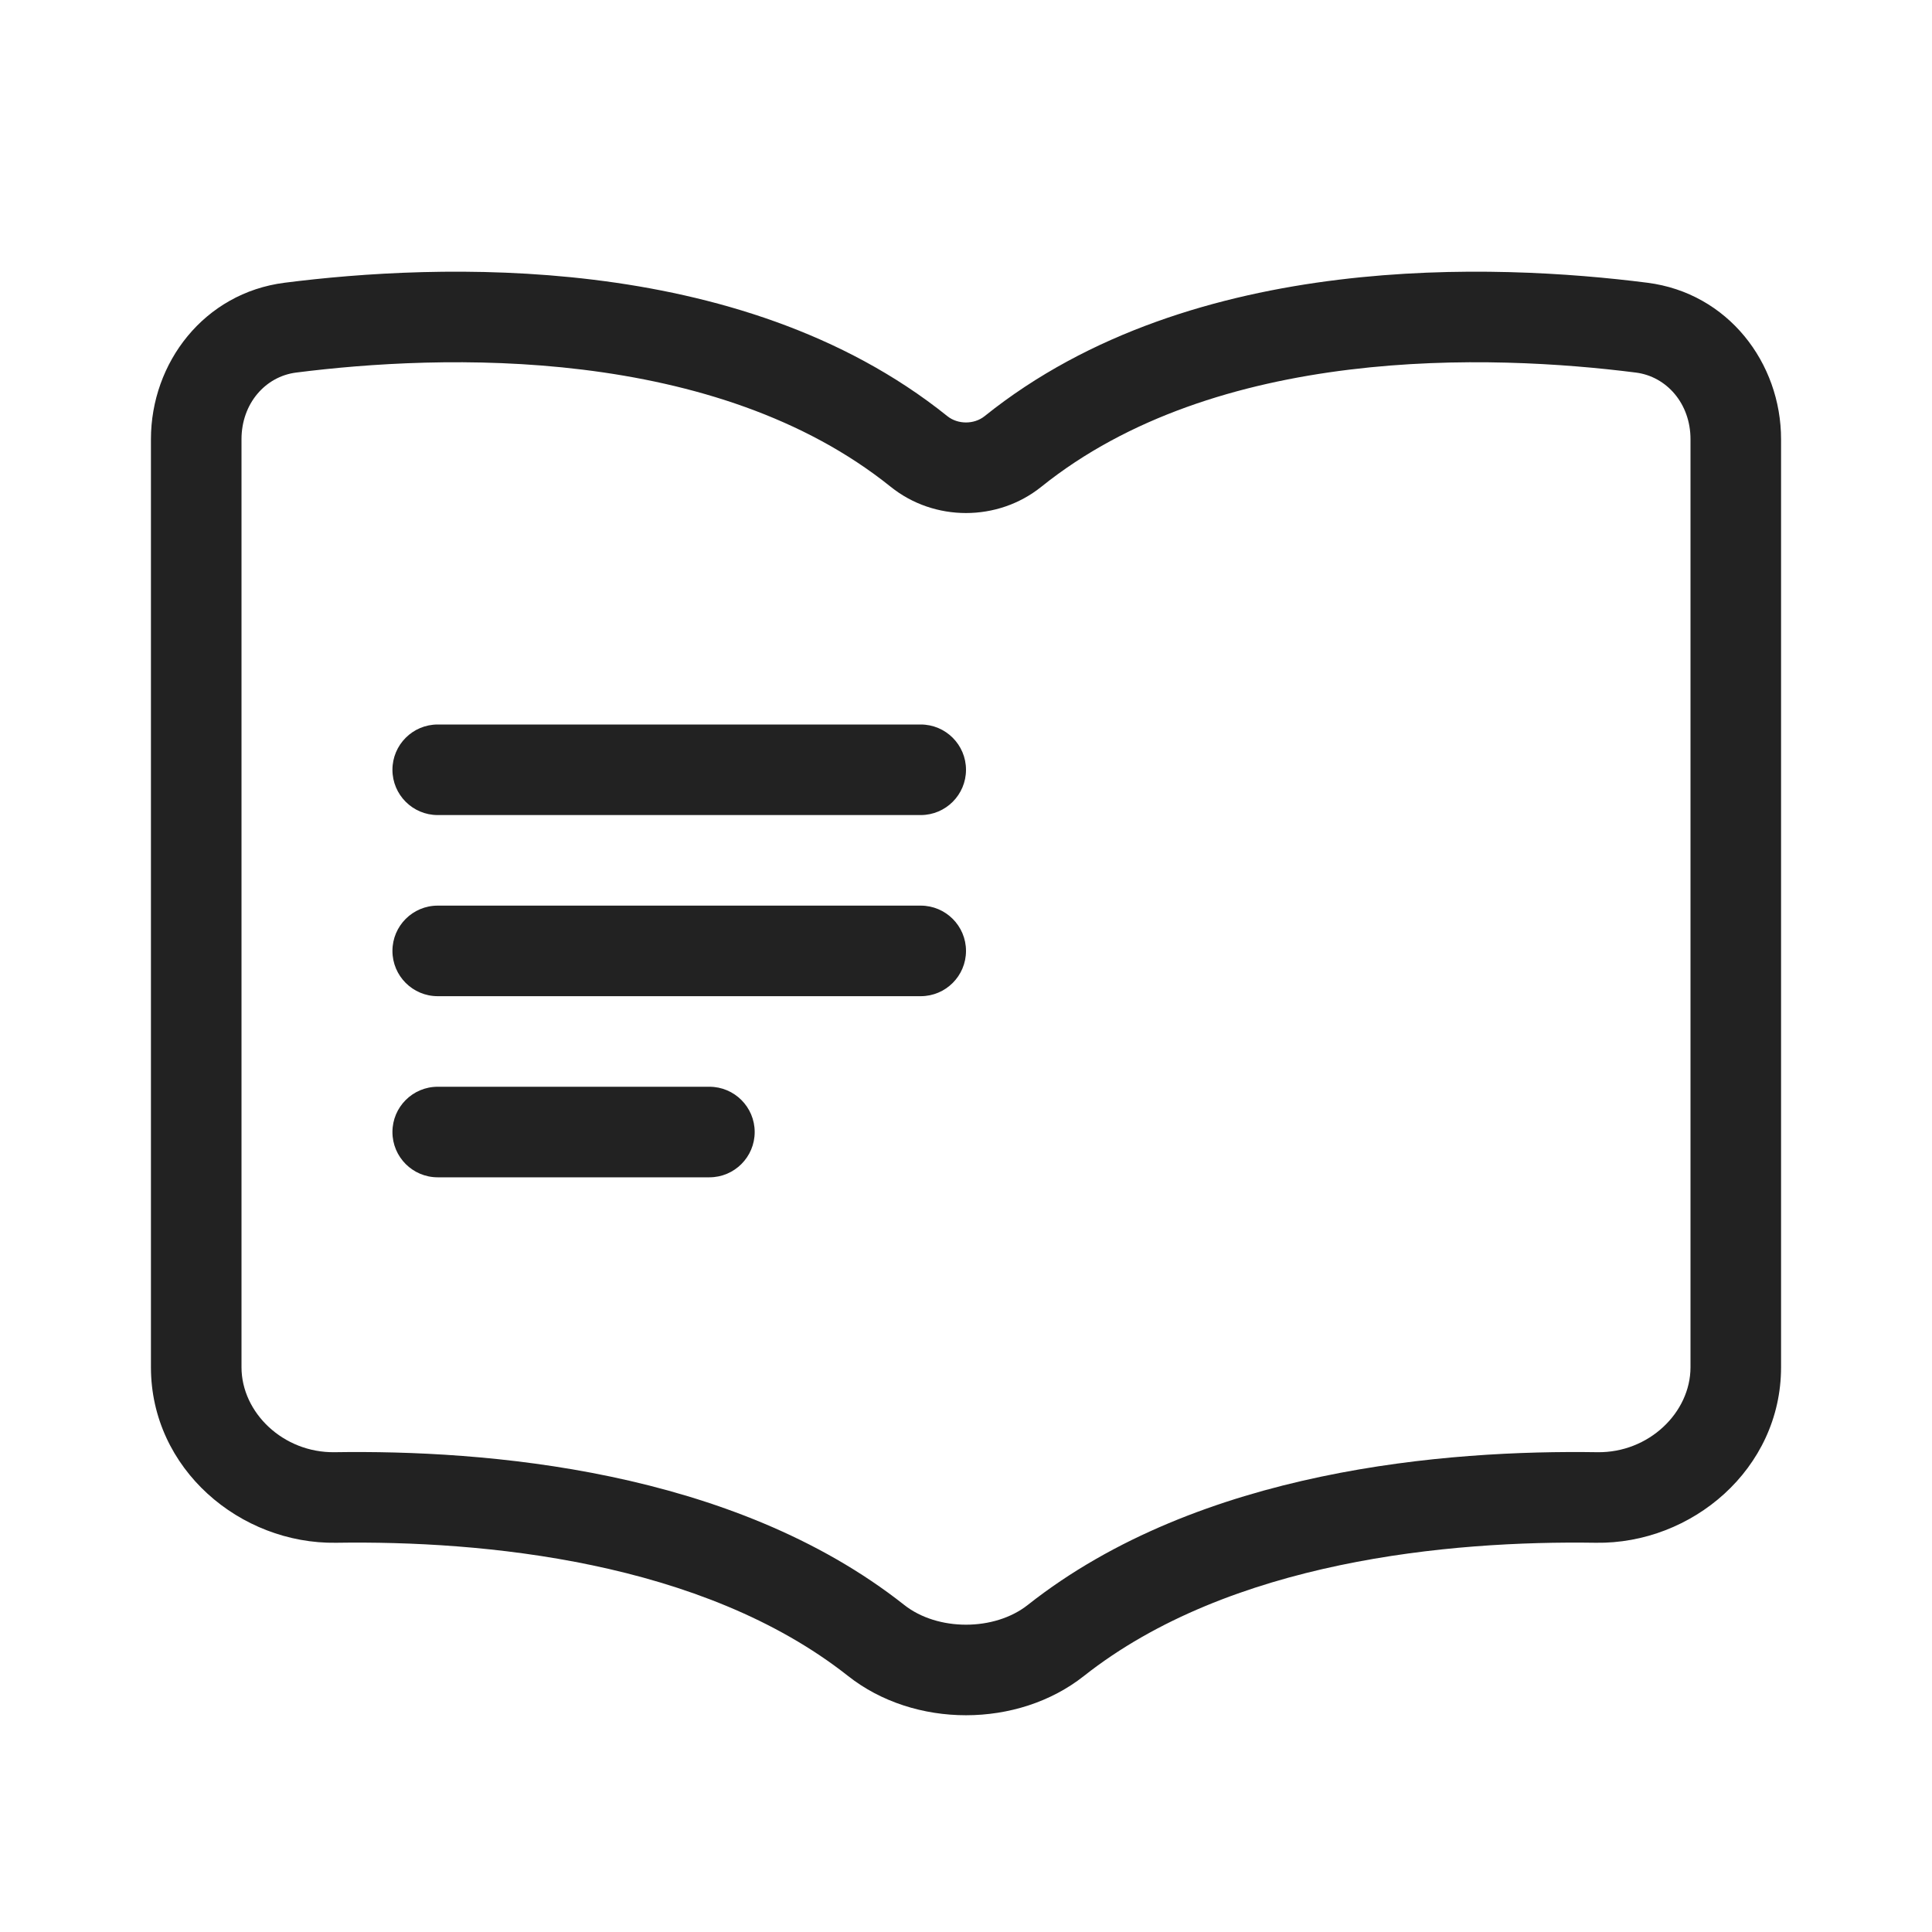 <?xml version="1.0" encoding="UTF-8"?> <svg xmlns="http://www.w3.org/2000/svg" width="64" height="64" viewBox="0 0 64 64" fill="none"><path d="M14.5 24C13.672 24 13 24.672 13 25.5C13 26.328 13.672 27 14.5 27H30.5C31.328 27 32 26.328 32 25.5C32 24.672 31.328 24 30.5 24H14.5Z" fill="#222222"></path><path d="M13 31.5C13 30.672 13.671 30 14.5 30H30.5C31.328 30 32 30.672 32 31.5C32 32.328 31.328 33 30.5 33H14.5C13.671 33 13 32.328 13 31.5Z" fill="#222222"></path><path d="M14.5 36C13.671 36 13 36.672 13 37.5C13 38.328 13.671 39 14.5 39H23.5C24.328 39 25 38.328 25 37.5C25 36.672 24.328 36 23.5 36H14.5Z" fill="#222222"></path><path fill-rule="evenodd" clip-rule="evenodd" d="M31.383 13.786C27.907 10.994 23.619 9.751 19.663 9.267C15.697 8.782 11.947 9.045 9.429 9.366C6.76 9.705 5 12.018 5 14.55V45.291C5 48.667 7.96 51.155 11.135 51.106C15.981 51.031 23.255 51.698 28.094 55.52C30.288 57.253 33.711 57.253 35.905 55.52C40.744 51.698 48.019 51.031 52.864 51.106C56.039 51.155 59 48.667 59 45.291V14.55C59 12.018 57.24 9.705 54.57 9.366C52.052 9.045 48.302 8.782 44.336 9.267C40.38 9.751 36.092 10.994 32.616 13.786C32.269 14.064 31.73 14.064 31.383 13.786ZM9.808 12.342C12.182 12.04 15.665 11.8 19.299 12.245C22.943 12.691 26.622 13.809 29.505 16.125C30.949 17.285 33.05 17.285 34.495 16.125C37.377 13.809 41.056 12.691 44.7 12.245C48.334 11.8 51.817 12.04 54.191 12.342C55.207 12.471 56 13.367 56 14.55V45.291C56 46.795 54.615 48.133 52.911 48.106C47.967 48.03 39.758 48.655 34.046 53.166C32.942 54.038 31.058 54.038 29.954 53.166C24.242 48.655 16.033 48.03 11.089 48.106C9.385 48.133 8 46.795 8 45.291V14.55C8 13.367 8.792 12.471 9.808 12.342Z" fill="#222222"></path></svg> 
